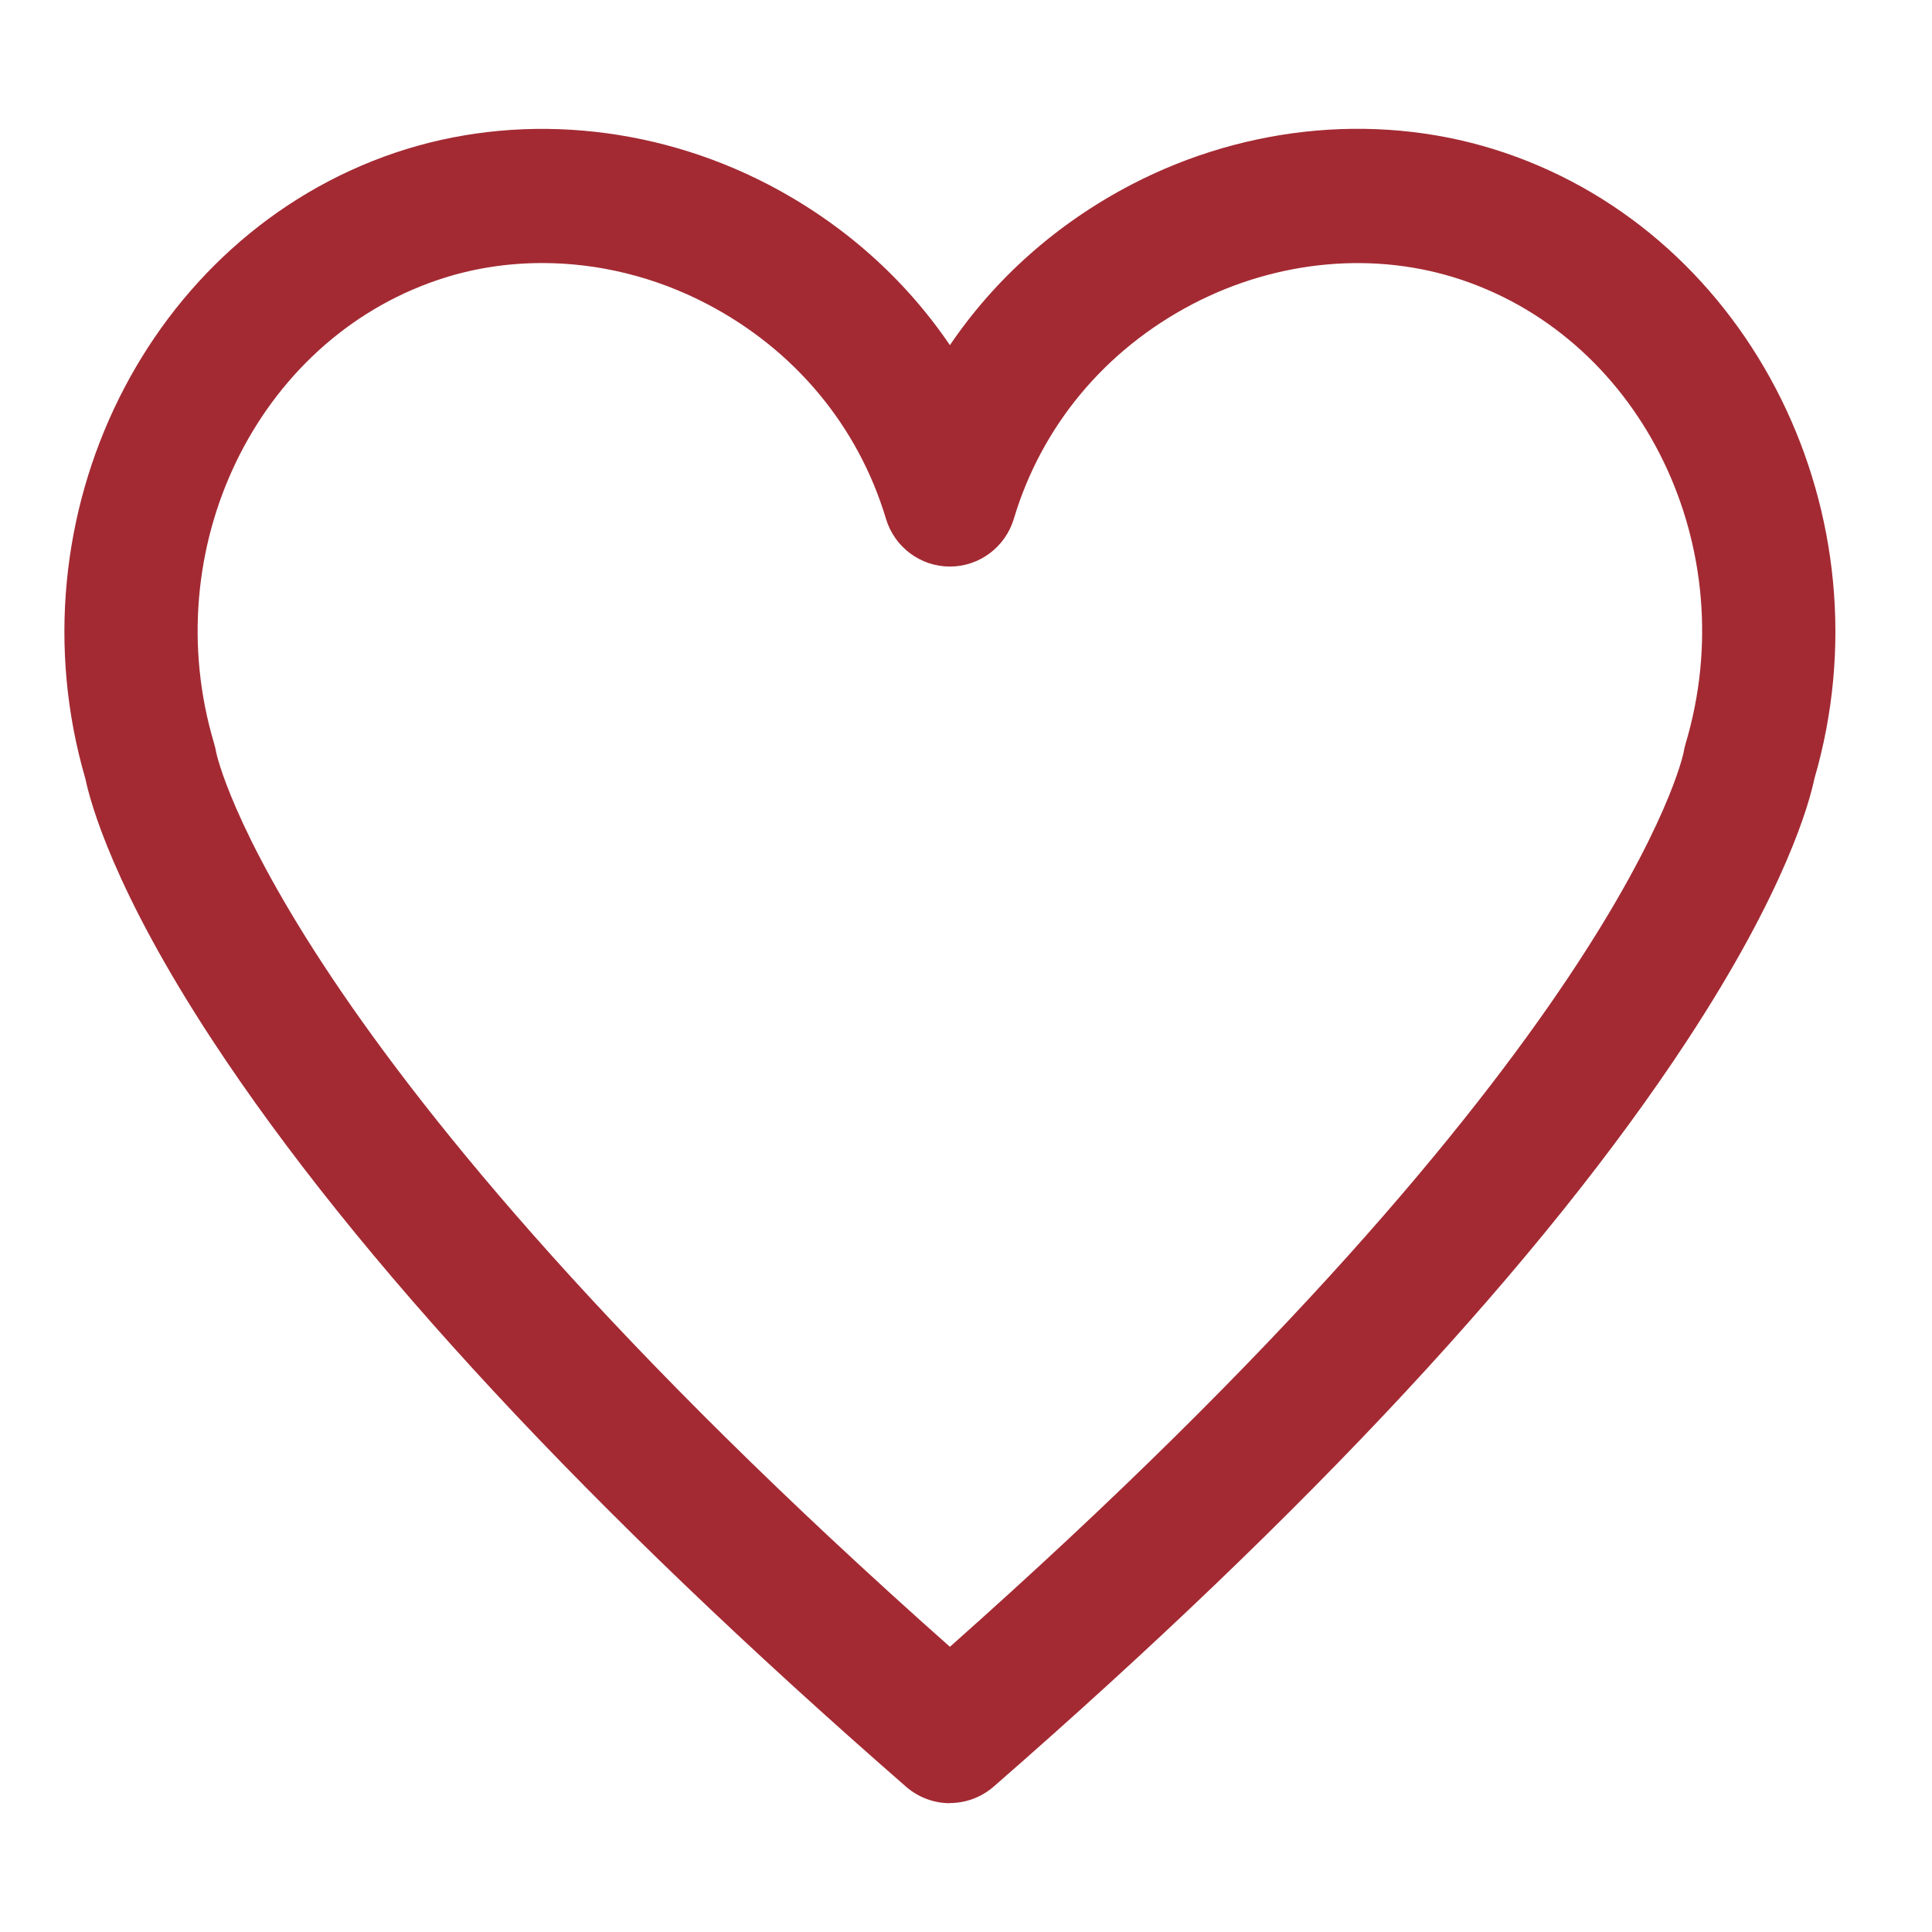 <svg width="60" height="60" viewBox="0 0 60 60" fill="none" xmlns="http://www.w3.org/2000/svg">
<g id="Frame 1000004860">
<path id="Vector" d="M29.5 56C29.016 56 28.532 55.828 28.142 55.491C18.325 46.928 11.082 39.135 6.605 32.32C3.531 27.635 2.805 24.919 2.651 24.183C0.281 16.041 4.582 7.34 12.281 4.74C16.01 3.484 20.228 3.844 23.858 5.73C26.173 6.936 28.092 8.645 29.5 10.719C30.908 8.645 32.827 6.936 35.142 5.73C38.772 3.844 42.99 3.479 46.719 4.74C54.418 7.34 58.719 16.041 56.349 24.177C56.195 24.919 55.469 27.629 52.395 32.314C47.923 39.129 40.675 46.923 30.858 55.486C30.468 55.823 29.984 55.995 29.5 55.995V56ZM16.84 8.169C15.735 8.169 14.635 8.341 13.595 8.695C7.964 10.598 4.846 17.053 6.649 23.088C6.677 23.182 6.699 23.276 6.715 23.37C6.726 23.431 8.662 32.657 29.5 51.143C50.354 32.641 52.268 23.458 52.285 23.37C52.301 23.276 52.323 23.176 52.35 23.088C54.154 17.053 51.036 10.592 45.405 8.695C42.732 7.793 39.691 8.064 37.051 9.436C34.323 10.858 32.349 13.225 31.485 16.113C31.221 16.992 30.413 17.595 29.5 17.595C28.587 17.595 27.779 16.992 27.515 16.113C26.651 13.231 24.677 10.858 21.949 9.436C20.338 8.595 18.578 8.169 16.84 8.169Z" fill="#A32A33"/>
</g>
</svg>
